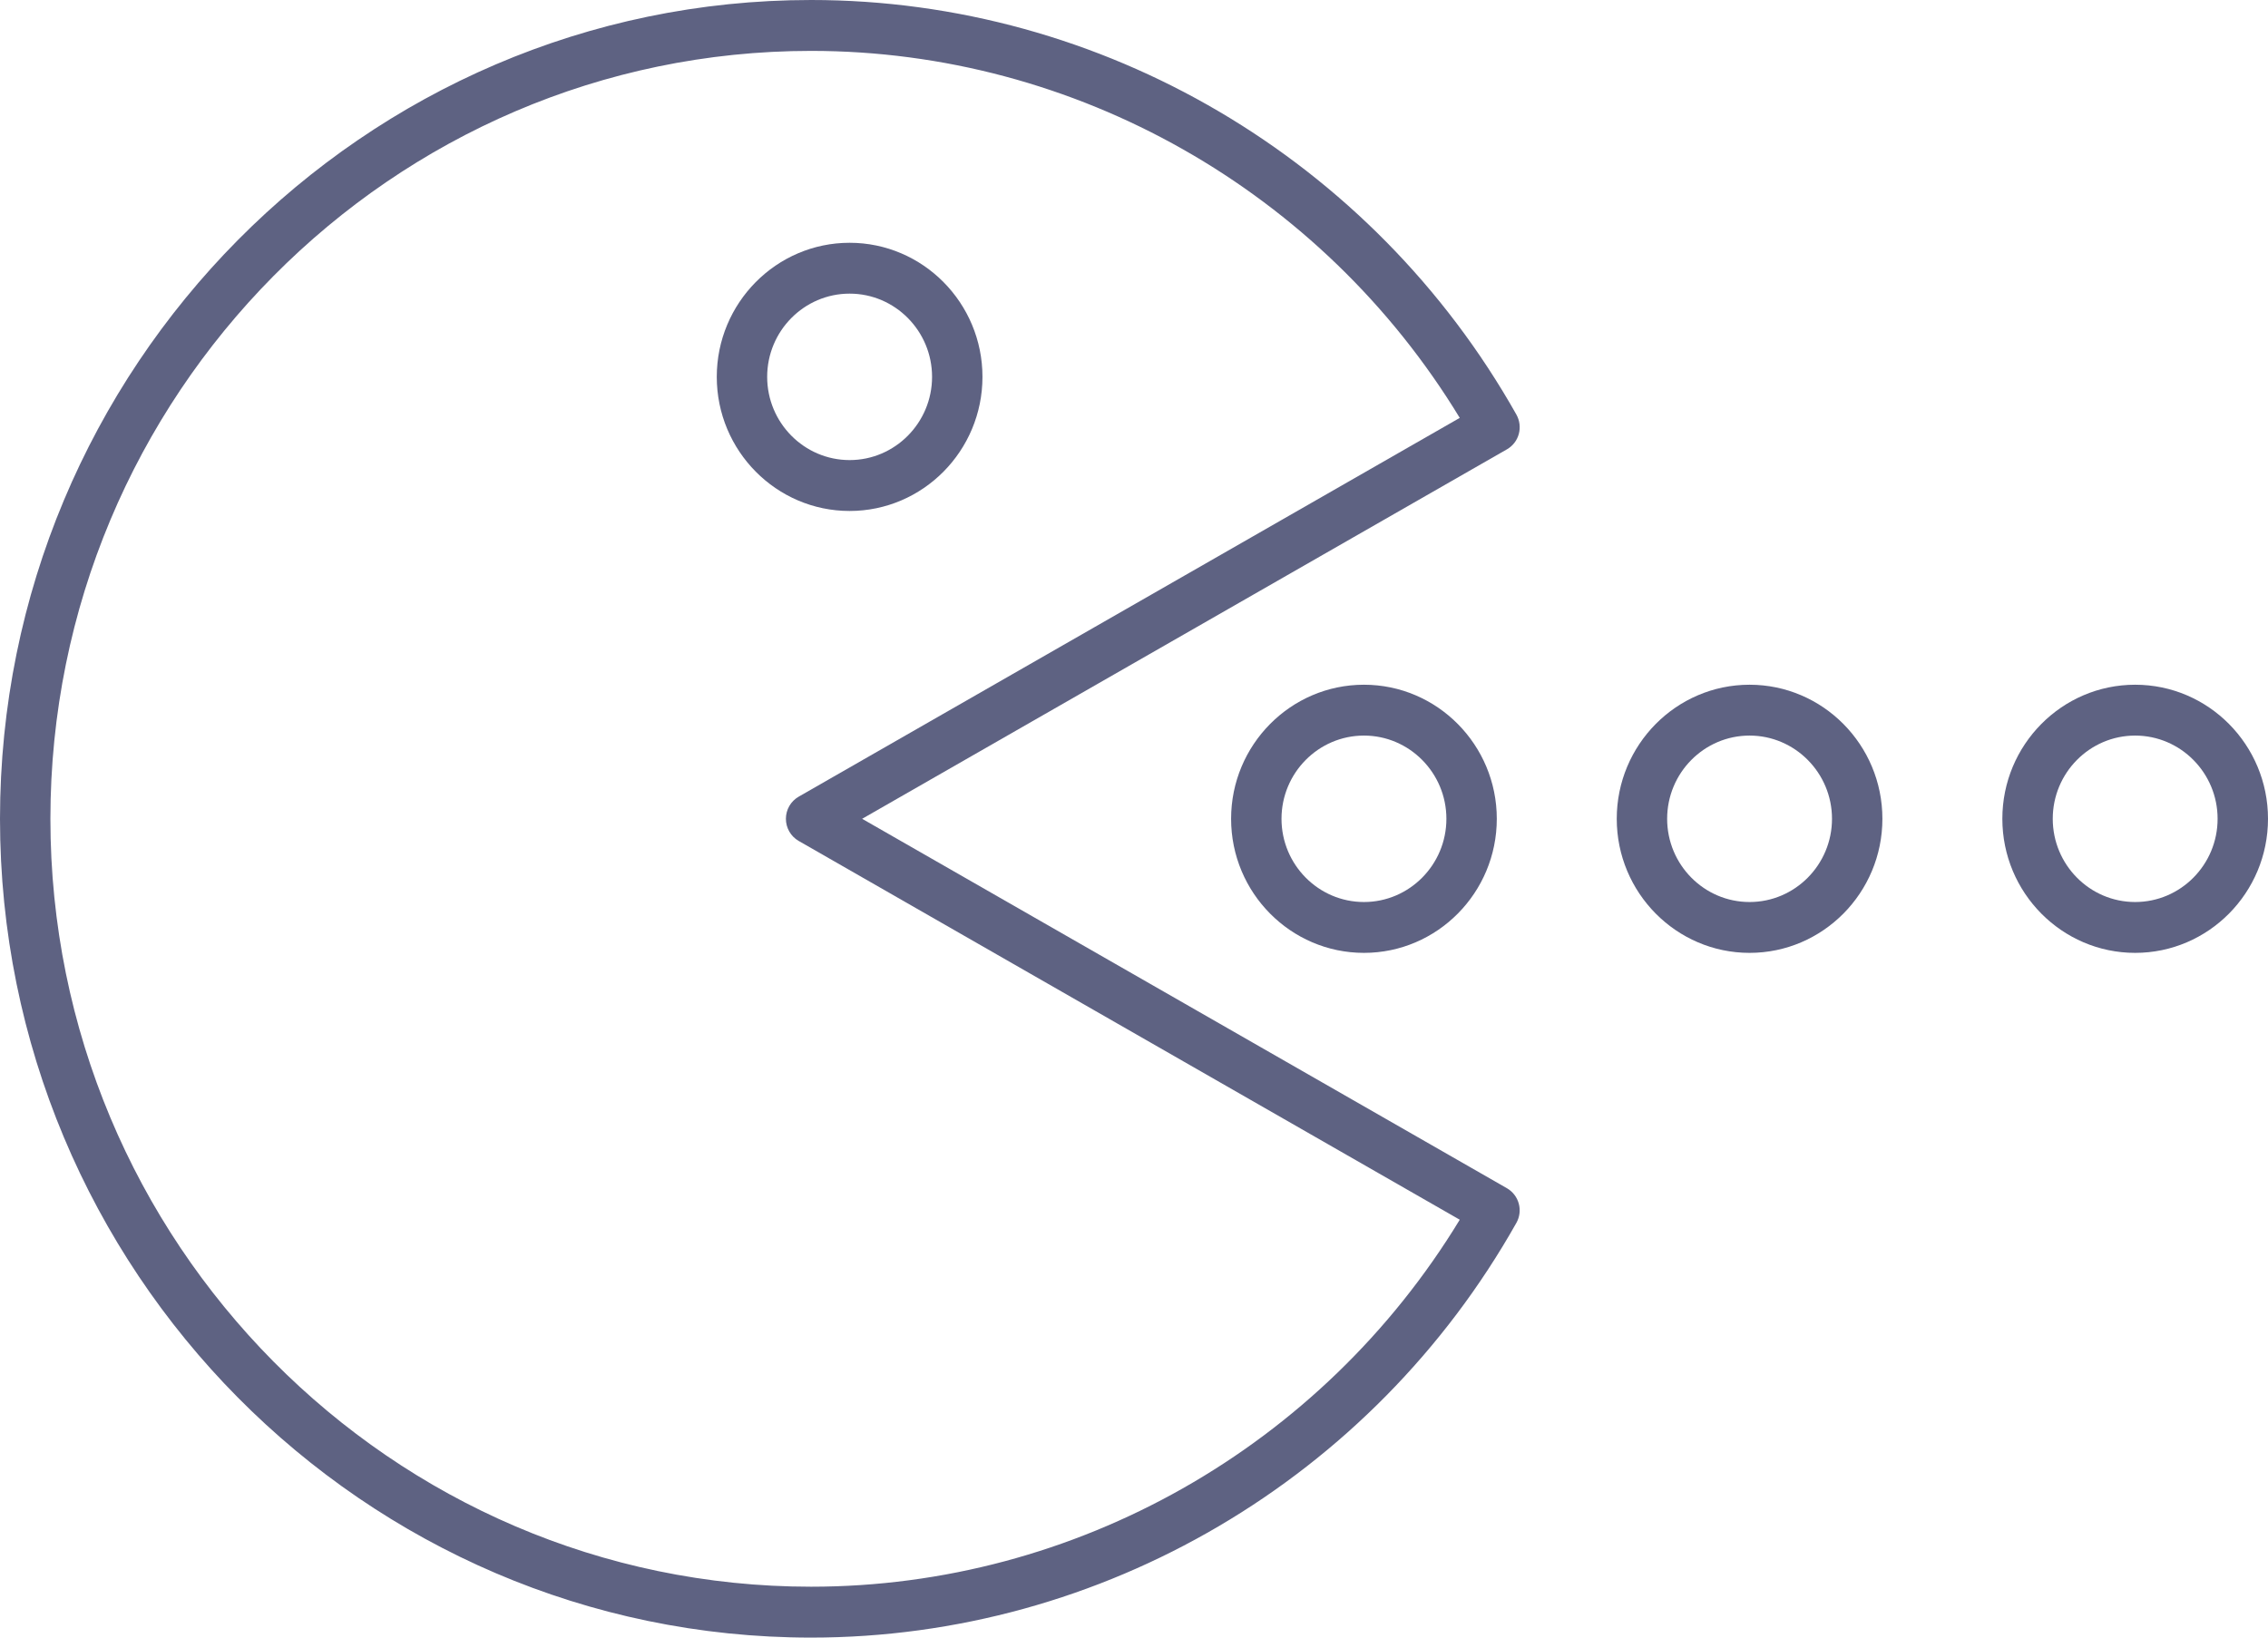 <?xml version="1.0" encoding="UTF-8"?>
<svg width="54px" height="39px" viewBox="0 0 54 39" version="1.1" xmlns="http://www.w3.org/2000/svg" xmlns:xlink="http://www.w3.org/1999/xlink">
    <title>8E1B5F3A-FEBC-44C5-BDB6-9E0F709C664E</title>
    <g id="nng-2024-v1.1" stroke="none" stroke-width="1" fill="none" fill-rule="evenodd">
        <g id="NetNg-2023_rejoindre_2" transform="translate(-1065, -4304)" fill="#5E6282" fill-rule="nonzero">
            <g id="les-+" transform="translate(0, 3861)">
                <g id="cases" transform="translate(117.5, 100)">
                    <g id="cases-l2" transform="translate(76.5, 328)">
                        <g id="c3" transform="translate(747, 15)">
                            <g id="icon/pacman" transform="translate(124, 0)">
                                <path d="M19.312,39 C8.663,39 0,30.252 0,19.5 C0,8.748 8.663,0 19.312,0 C26.239,0 32.674,3.784 36.105,9.874 C36.183,10.014 36.204,10.18 36.162,10.335 C36.12,10.49 36.019,10.621 35.879,10.701 L20.527,19.5 L35.879,28.298 C36.017,28.378 36.119,28.509 36.161,28.664 C36.204,28.818 36.183,28.984 36.104,29.124 C32.673,35.216 26.239,39 19.312,39 Z M19.312,1.212 C9.325,1.212 1.2,9.416 1.2,19.5 C1.2,29.584 9.325,37.788 19.312,37.788 C25.608,37.788 31.471,34.454 34.756,29.048 L19.016,20.027 C18.828,19.919 18.712,19.718 18.712,19.5 C18.712,19.282 18.828,19.081 19.016,18.973 L34.756,9.952 C31.471,4.546 25.608,1.212 19.312,1.212 Z" id="Shape"></path>
                                <path d="M20.229,12.169 C18.485,12.169 17.066,10.736 17.066,8.975 C17.066,7.215 18.485,5.782 20.229,5.782 C21.973,5.782 23.392,7.215 23.392,8.975 C23.392,10.736 21.973,12.169 20.229,12.169 Z M20.229,6.993 C19.147,6.993 18.266,7.882 18.266,8.975 C18.266,10.068 19.147,10.957 20.229,10.957 C21.311,10.957 22.192,10.067 22.192,8.975 C22.192,7.883 21.311,6.993 20.229,6.993 Z" id="Shape"></path>
                                <path d="M41.656,22.693 C39.913,22.693 38.494,21.261 38.494,19.5 C38.494,17.739 39.912,16.307 41.656,16.307 C43.4,16.307 44.819,17.739 44.819,19.5 C44.819,21.261 43.4,22.693 41.656,22.693 Z M41.656,17.518 C40.574,17.518 39.694,18.407 39.694,19.5 C39.694,20.593 40.574,21.482 41.656,21.482 C42.739,21.482 43.619,20.592 43.619,19.5 C43.619,18.408 42.738,17.518 41.656,17.518 Z" id="Shape"></path>
                                <path d="M32.475,22.693 C30.731,22.693 29.312,21.261 29.312,19.5 C29.312,17.739 30.731,16.307 32.475,16.307 C34.219,16.307 35.638,17.739 35.638,19.5 C35.638,21.261 34.219,22.693 32.475,22.693 Z M32.475,17.518 C31.393,17.518 30.512,18.407 30.512,19.5 C30.512,20.593 31.393,21.482 32.475,21.482 C33.557,21.482 34.438,20.592 34.438,19.5 C34.438,18.408 33.557,17.518 32.475,17.518 Z" id="Shape"></path>
                                <path d="M50.837,22.693 C49.094,22.693 47.675,21.261 47.675,19.5 C47.675,17.739 49.093,16.307 50.837,16.307 C52.582,16.307 54,17.739 54,19.5 C54,21.261 52.581,22.693 50.837,22.693 Z M50.837,17.518 C49.755,17.518 48.875,18.407 48.875,19.5 C48.875,20.593 49.755,21.482 50.837,21.482 C51.92,21.482 52.8,20.593 52.8,19.5 C52.8,18.407 51.919,17.518 50.837,17.518 Z" id="Shape"></path>
                            </g>
                        </g>
                    </g>
                </g>
            </g>
        </g>
    </g>
</svg>